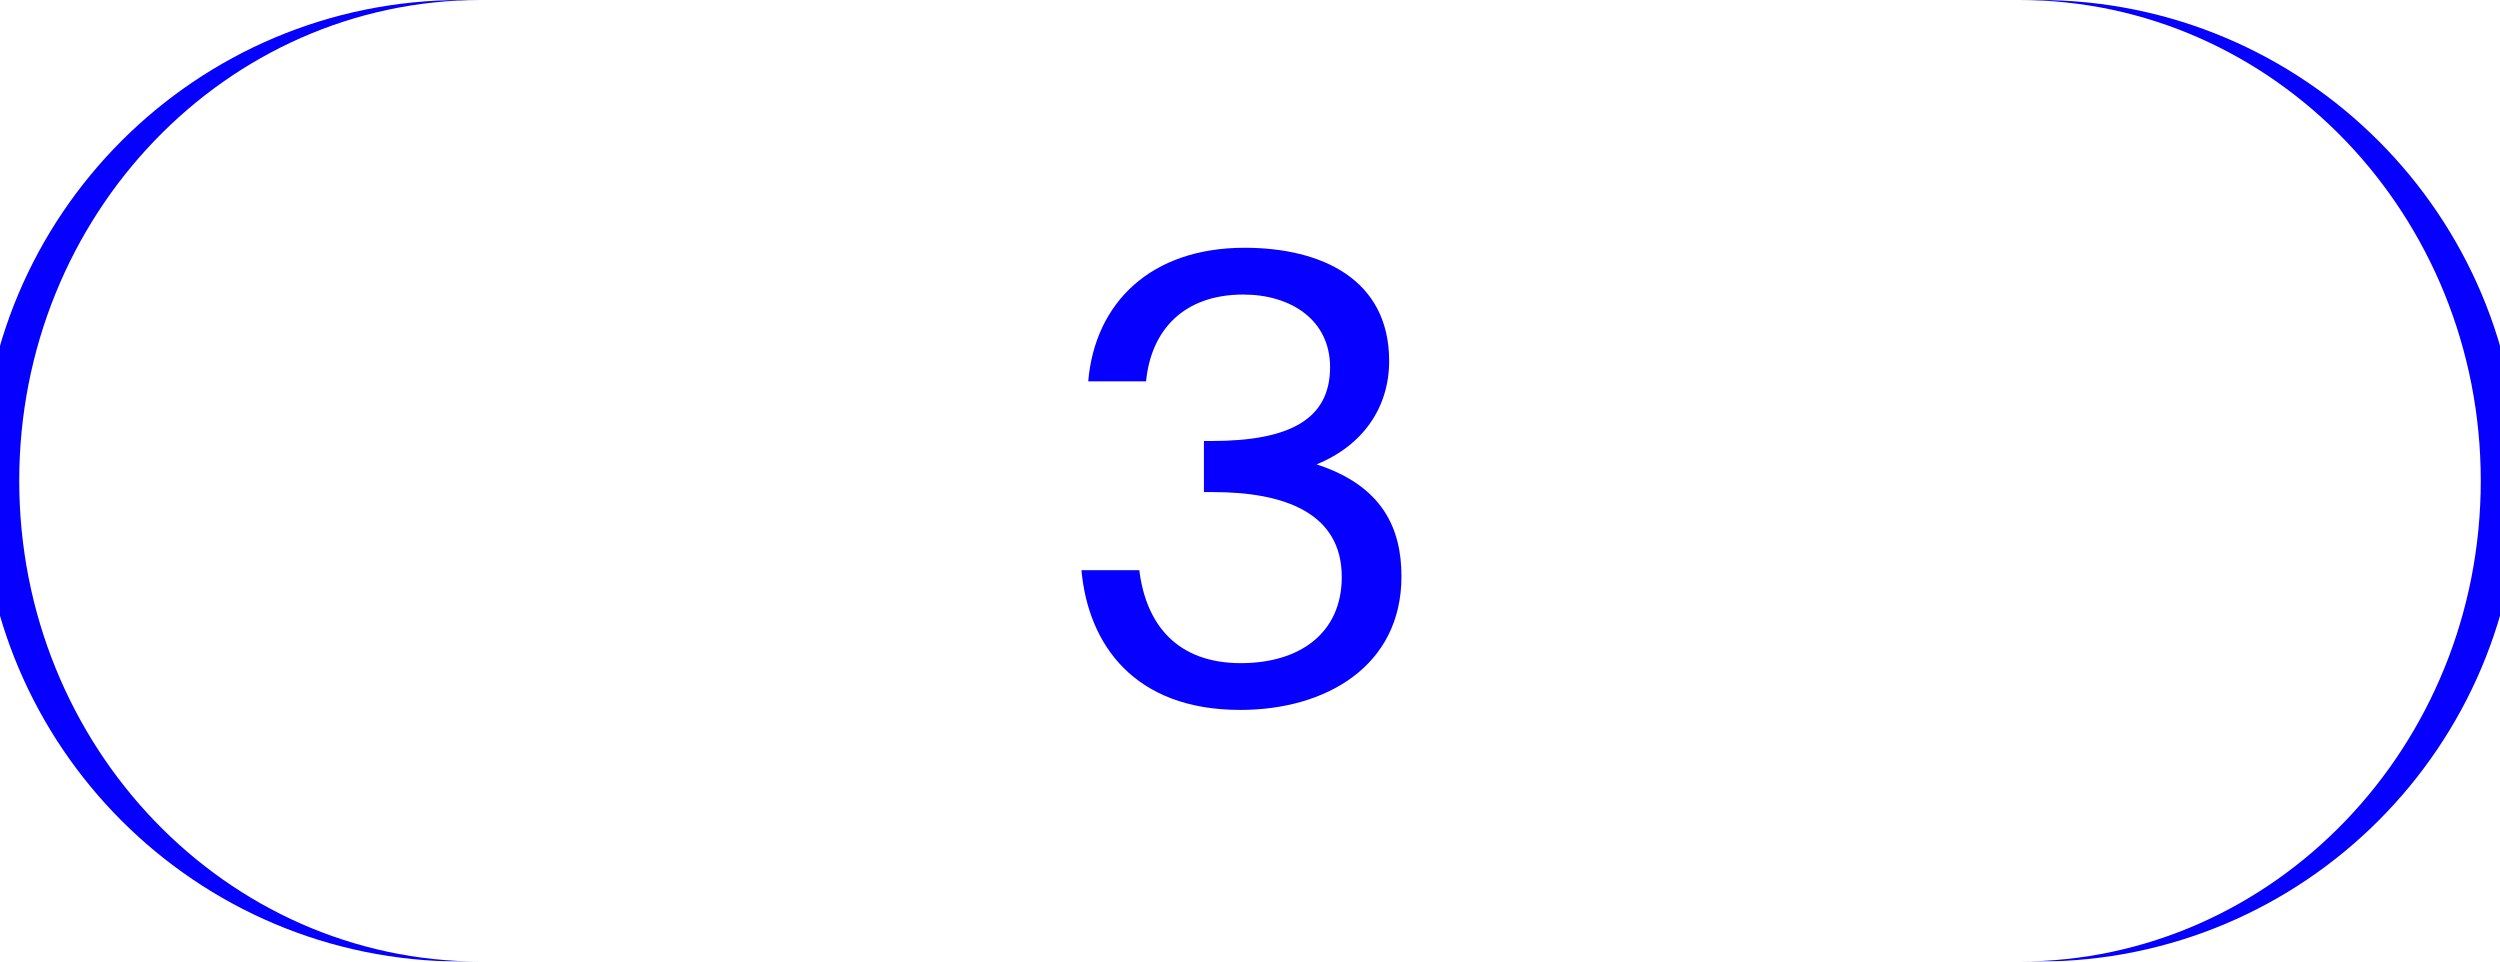 <?xml version="1.0" encoding="UTF-8"?> <svg xmlns="http://www.w3.org/2000/svg" width="130" height="50" viewBox="0 0 130 50" fill="none"> <path d="M64.524 34.484C67.596 34.484 69.772 32.916 69.772 30.004C69.772 26.676 66.796 25.588 63.084 25.588H62.604V22.932H62.988C67.052 22.932 69.164 21.812 69.164 19.092C69.164 16.628 67.116 15.316 64.652 15.316C61.548 15.316 59.852 17.172 59.596 19.828H56.588C56.94 15.732 59.852 12.884 64.716 12.884C68.716 12.884 72.236 14.516 72.236 18.772C72.236 21.172 70.892 23.156 68.46 24.148C71.916 25.268 72.876 27.508 72.876 29.972C72.876 34.644 68.94 36.916 64.492 36.916C58.988 36.916 56.588 33.524 56.236 29.652H59.244C59.596 32.5 61.228 34.484 64.524 34.484Z" fill="#0500FF"></path> <path d="M0 0H130H0ZM130 50H0H130ZM24 50C10.193 50 -1 38.807 -1 25C-1 11.193 10.193 0 24 0H25C11.745 0 1 11.193 1 25C1 38.807 11.745 50 25 50H24ZM106 0C119.807 0 131 11.193 131 25C131 38.807 119.807 50 106 50H105C118.255 50 129 38.807 129 25C129 11.193 118.255 0 105 0H106Z" fill="#0500FF" mask="url(#path-1-inside-1_347_259)"></path> </svg> 